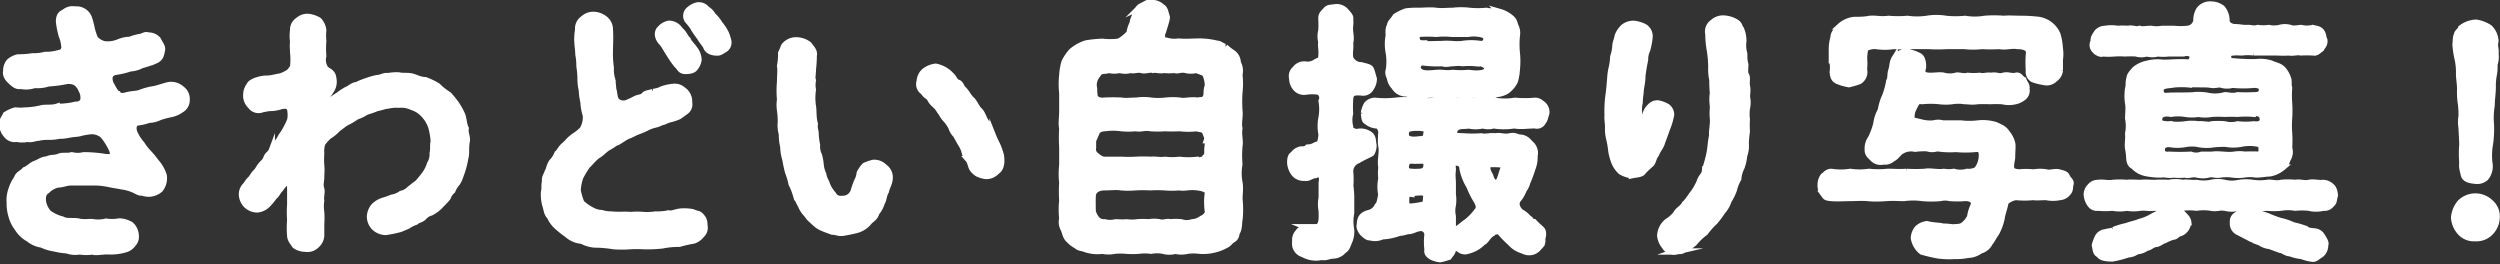 <svg xmlns="http://www.w3.org/2000/svg" width="230.42" height="24.33" viewBox="0 0 230.42 24.33"><rect x="0" y="0" width="230.42" height="24.33" fill="#333333" stroke="none"/><defs><style>.cls-1{fill:#fff;stroke:#fff;stroke-miterlimit:10;stroke-width:0.58px;}</style></defs><title>example2_1</title><g id="レイヤー_2" data-name="レイヤー 2"><g id="レイヤー_6" data-name="レイヤー 6"><path class="cls-1" d="M17.2,9.18a1,1,0,0,1-.5.92,2.52,2.52,0,0,1-1.07.44,7.84,7.84,0,0,0-.91.25,2.4,2.4,0,0,1-1,.25,4.65,4.65,0,0,1-1.09.25c-.42.15-.37.69-.22,1a4,4,0,0,0,.65,1,4.84,4.84,0,0,0,.66.84,8.57,8.57,0,0,1,.67.82,3.29,3.29,0,0,1,.7,1.24,1.65,1.65,0,0,1-.35,1.27,1.68,1.68,0,0,1-1,.39,2,2,0,0,1-.67-.12c-.17.07-.45-.12-.67-.22a4,4,0,0,0-1.14-.33c-.3-.07-.72-.12-1.19-.22a6.92,6.92,0,0,0-1.19-.15c-.42,0-.89,0-1.19,0s-.69,0-1.14,0S5.77,17,5.34,17a2.06,2.06,0,0,0-1,.55c-.37.24-.42.54-.39,1a2.14,2.14,0,0,0,.52,1.09,3.61,3.61,0,0,0,1.26.59c.42.25,1,.08,1.54.2s.94,0,1.29.05a3,3,0,0,0,1.21-.05A3.75,3.75,0,0,0,11,20.41a2.18,2.18,0,0,1,1.06.32,1.41,1.41,0,0,1,.45,1,.92.92,0,0,1-.25.74,1.3,1.3,0,0,1-.62.48,4.76,4.76,0,0,1-1.53.22c-.62-.05-1.32.15-1.57,0a3.68,3.68,0,0,1-1.19,0,2.29,2.29,0,0,1-1.19-.1A6.35,6.35,0,0,1,5,22.89a3.86,3.86,0,0,1-1.14-.35A2.45,2.45,0,0,1,2.64,22a2.7,2.7,0,0,1-1-.94,3.3,3.3,0,0,1-.57-1.14,3.91,3.91,0,0,1-.17-1.24,2.87,2.87,0,0,1,.17-1.24,3.45,3.45,0,0,1,.5-1c.12-.4.42-.42.74-.77.35-.12.57-.44.94-.57s.6-.37,1.07-.4c.49-.22.69-.07,1.16-.27.28-.12.75,0,1.14-.12a2.24,2.24,0,0,0,1.09,0,12.72,12.72,0,0,1,1.77.13c.37.07.74.1.89-.1s-.05-.6-.27-1a5.44,5.44,0,0,0-.62-.89,1.65,1.65,0,0,0-1-.37,5.57,5.57,0,0,0-1.12.19c-.37.08-.54.05-.94.13s-.72.12-.94.1a4.08,4.08,0,0,1-1,.1,4.28,4.28,0,0,0-1,.1c-.27,0-.59.19-.94.09a2.33,2.33,0,0,1-1,0,.93.93,0,0,1-.95-.37,1.41,1.41,0,0,1-.37-.94c-.1-.28.22-.65.32-.9a3.28,3.28,0,0,1,.85-.39c.27,0,.57.05.81,0A7.31,7.31,0,0,0,3.76,10c.37-.12,1,0,1.46-.15A7.17,7.17,0,0,0,7,9.65a.69.69,0,0,0,.67-.35,1.38,1.38,0,0,0-.15-1,1.49,1.49,0,0,0-.57-.72,1.49,1.49,0,0,0-.8-.12,11.19,11.19,0,0,1-1.68.22,3.24,3.24,0,0,1-1.29.15,2.36,2.36,0,0,1-1.27.08C1.55,8,1.25,7.72,1,7.49S.48,6.92.58,6.55a1.2,1.2,0,0,1,.3-.87,1.77,1.77,0,0,1,.79-.39A7.55,7.55,0,0,0,3,5.19a4,4,0,0,0,1.17-.13c.4,0,.64,0,1.29-.17a.53.53,0,0,0,.47-.64,3,3,0,0,0-.22-.92A7.48,7.48,0,0,1,5.44,2c0-.42.1-.7.47-.84a1.16,1.16,0,0,1,1-.28,1.22,1.22,0,0,1,1.27.75,7.78,7.78,0,0,1,.22.77,5.59,5.59,0,0,0,.35,1.16,1.66,1.66,0,0,0,.86.52A2.6,2.6,0,0,0,11,3.87a2.93,2.93,0,0,1,1-.2,3.76,3.76,0,0,1,1-.27c.29-.12.49-.22.64-.12a1.12,1.12,0,0,1,.92.39c.15.35.42.6.37.92-.1.55-.17.8-.64,1A9.29,9.29,0,0,1,13.06,6,2.48,2.48,0,0,1,12,6.3a7.39,7.39,0,0,1-1.41.33c-.37.09-.67.42-.4,1.09.15.24.43.89.67.94.18.25.38.2.67.17.6-.2,1.12-.12,1.52-.32a6.28,6.28,0,0,1,1.19-.3c.32-.07.76-.22,1.21-.34a1.4,1.4,0,0,1,1.29.34A1.1,1.1,0,0,1,17.2,9.18Z"/><path class="cls-1" d="M42.92,11.83c-.08.4.17.85.1,1.17-.13.62,0,1.14-.15,1.61a7.52,7.52,0,0,1-.42,1.54,2.89,2.89,0,0,1-.33.72,2.15,2.15,0,0,0-.42.69,1.48,1.48,0,0,0-.44.65,6.66,6.66,0,0,1-.55.59,3.28,3.28,0,0,1-1,.79,1.3,1.3,0,0,0-.67.43c-.3.27-.47.19-.72.42a3,3,0,0,0-.74.37c-.23.1-.5.22-.72.3a9.36,9.36,0,0,1-1.34.27,1.56,1.56,0,0,1-1-.42,1.43,1.43,0,0,1-.42-1,1.61,1.61,0,0,1,.35-.92,2.06,2.06,0,0,1,.82-.52,8.87,8.87,0,0,0,.86-.3,2,2,0,0,0,.85-.35,1.52,1.52,0,0,0,.79-.44c.15-.1.4-.33.72-.55a9,9,0,0,0,.67-.82,3,3,0,0,0,.47-.94,1.7,1.7,0,0,0,.25-1c.1-.47,0-.72.1-1.06a6.29,6.29,0,0,0-.23-1.37,3.12,3.12,0,0,0-.69-1.14A2.38,2.38,0,0,0,38,9.87a2.33,2.33,0,0,0-1.24-.22,3.28,3.28,0,0,0-1,.08c-.27,0-.69.19-1,.22a8.39,8.39,0,0,1-1,.35,3.66,3.66,0,0,1-.91.44,5.41,5.41,0,0,1-.87.52c-.33.18-.62.45-.85.6a3.66,3.66,0,0,1-.81.67,3.69,3.69,0,0,0-.62.69,2.42,2.42,0,0,0-.1.94,7.81,7.81,0,0,0,0,1.09c.05.48,0,.7,0,1.1s-.13.62,0,1.06c.1.25-.08.84,0,1.07a3.76,3.76,0,0,0,0,1.06,7.93,7.93,0,0,1,0,1.1c0,.47,0,.69,0,1.11a1.27,1.27,0,0,1-.47.87,1.13,1.13,0,0,1-1,.3,1.6,1.6,0,0,1-.94-.3c-.2-.32-.42-.52-.44-.89a8.64,8.64,0,0,1,0-1.47,9.47,9.47,0,0,1,0-1.41c0-.37,0-1,0-1.54s-.34-.59-.49-.42a3.38,3.38,0,0,0-.42.52c-.28.27-.35.57-.55.67a5.68,5.68,0,0,1-.57.7,1.53,1.53,0,0,1-1,.52,1.46,1.46,0,0,1-1-.4,1.5,1.5,0,0,1-.42-.94,1.13,1.13,0,0,1,.3-.82c.1-.08.2-.32.47-.6.15-.1.27-.42.5-.64s.27-.4.49-.67.37-.32.5-.67.37-.37.49-.69a6.06,6.06,0,0,0,.48-.7,2.79,2.79,0,0,0,.42-.64,4.39,4.39,0,0,0,.44-.7,5.89,5.89,0,0,0,.37-.79A2.62,2.62,0,0,0,26.73,10c-.2-.35-.55-.27-.82-.22a3.2,3.2,0,0,1-1,.17c-.17,0-.5.07-.74.12a.88.88,0,0,1-1.07-.32,1.26,1.26,0,0,1-.4-1A1.43,1.43,0,0,1,23,7.87c.08-.23.47-.4.75-.48s.52-.14.89-.14.82-.15,1.21-.2a3.51,3.51,0,0,0,.77-.37,1.59,1.59,0,0,0,.4-.55,5.65,5.65,0,0,0,0-1.29c0-.3-.05-.59,0-1a3.87,3.87,0,0,1,0-1.07,1,1,0,0,1,.47-.89,1.25,1.25,0,0,1,.94-.32,2.45,2.45,0,0,1,.94.32,1.57,1.57,0,0,1,.42.89,5.14,5.14,0,0,0,0,1,8.72,8.72,0,0,0,0,1.39A1.48,1.48,0,0,0,30,6.35c.23.23.67.28.72.9a1.42,1.42,0,0,1-.27,1.16c-.07.22-.52.55-.25.77s.35,0,1-.4A5.47,5.47,0,0,1,32,8.26c.28-.1.5-.39.9-.42a5.94,5.94,0,0,1,.91-.37,6.55,6.55,0,0,1,.94-.27c.38,0,.65-.25,1-.18a4.67,4.67,0,0,1,1-.07c.44.1.82,0,1.26.12s.67.3,1.19.32a6.08,6.08,0,0,1,1.14.55,5.21,5.21,0,0,0,1,.79,8.52,8.52,0,0,1,.74.92,6.46,6.46,0,0,1,.54,1C42.77,11.19,42.74,11.46,42.92,11.83Z"/><path class="cls-1" d="M64.92,20.78a.87.87,0,0,1-.27.87,1.54,1.54,0,0,1-.72.52,11.12,11.12,0,0,0-1.32.3,7.49,7.49,0,0,0-1.58.15,12.36,12.36,0,0,1-1.64.07,11.45,11.45,0,0,0-1.36,0,9.72,9.72,0,0,1-1.47,0,11,11,0,0,0-1.49-.15,2.81,2.81,0,0,1-1.43-.35,2.28,2.28,0,0,1-1.37-.59,9.62,9.62,0,0,1-.91-.72,2.63,2.63,0,0,1-.67-.92c-.3-.3-.28-.62-.43-1.07a3.71,3.71,0,0,1-.12-1.16c.1-.45,0-.57.1-1-.05-.39.12-.52.25-.91.15-.23.12-.48.37-.87a2.46,2.46,0,0,0,.52-.8c.17-.12.32-.49.62-.74s.37-.4.69-.67.5-.3,1-.79A2.17,2.17,0,0,0,54,10.64a5,5,0,0,1-.22-1.24,5.61,5.61,0,0,1-.15-1.09,4.58,4.58,0,0,1-.12-1.11,8.68,8.68,0,0,0-.1-1.1A5.72,5.72,0,0,0,53.31,5c0-.39-.07-.69-.09-1.16a4.76,4.76,0,0,1,.07-1.09,1.08,1.08,0,0,1,.45-1,1.39,1.39,0,0,1,1-.38,1.76,1.76,0,0,1,1,.38,1.23,1.23,0,0,1,.47,1c.05.77,0,1.34,0,1.86a9,9,0,0,0,.08,1.61c0,.35,0,.62.1,1a6.46,6.46,0,0,1,.12,1c.1.25.08.52.18.84s.47.57,1,.47a8,8,0,0,0,.87-.4c.24-.14.64-.12.81-.34s.5-.18.82-.32A2,2,0,0,0,61,8.24,4.31,4.31,0,0,1,62.14,8c.42,0,.62.12,1,.45a1.29,1.29,0,0,1,.37,1,.8.8,0,0,1-.25.77c-.22.17-.44.32-.69.5a4.65,4.65,0,0,1-.82.27c-.4.1-.52.25-.74.25a2.53,2.53,0,0,1-.75.27,3.62,3.62,0,0,0-.74.3,7.76,7.76,0,0,1-.72.3c-.32.12-.55.27-.74.34a2.88,2.88,0,0,0-.7.37c-.15.08-.47.33-.62.33a7.2,7.2,0,0,1-.69.44c-.3.15-.67.6-1,.75-.45.37-.62.64-.92.91a9.59,9.59,0,0,0-.65,1.07,4.4,4.4,0,0,0-.24,1.24,6.16,6.16,0,0,0,.34,1.14,3.91,3.91,0,0,0,1,.7,1.89,1.89,0,0,0,.87.24,2.86,2.86,0,0,0,.89.13c.5.07,1.29,0,1.79.05a6.34,6.34,0,0,1,1.17,0,5.62,5.62,0,0,0,1.14-.05,4.59,4.59,0,0,0,1.16-.1c.35.08.65-.12,1.14-.17a4.52,4.52,0,0,1,1.07.05c.35.17.59.15.69.27A1.11,1.11,0,0,1,64.92,20.78ZM61,3.92c-.5-.52-.4-1.06-.15-1.26a1.33,1.33,0,0,1,.82-.47,1.21,1.21,0,0,1,1,.57c.4.34.5.74.72.91.12.33.37.48.62.85a1.68,1.68,0,0,1,.37,1,1.45,1.45,0,0,1-.32.72c-.17.27-.62.3-.89.3-.47,0-.5-.33-.77-.55a9,9,0,0,1-.7-1C61.45,4.62,61.25,4.2,61,3.92Zm6.13-.1a.73.73,0,0,1-.33.72c-.27.15-.47.33-.72.3-.47,0-.89-.17-1-.57-.15-.25-.35-.47-.47-.67s-.32-.45-.4-.57a6.2,6.2,0,0,0-.84-1.17.73.73,0,0,1,.2-1A1.64,1.64,0,0,1,64.27.5a.93.93,0,0,1,.87.35,1.51,1.51,0,0,1,.55.57,3.58,3.58,0,0,1,.64.79,4.51,4.51,0,0,1,.57.87A4.2,4.2,0,0,1,67.13,3.82Z"/><path class="cls-1" d="M82,16.39c0,.48-.3.9-.35,1.24-.25.43-.17.7-.39,1.07a2.63,2.63,0,0,1-.5.92c-.1.42-.42.57-.64.79a2.19,2.19,0,0,1-1.12.77c-.45.12-.87.2-1.29.27s-.69-.12-1-.1c-.37-.14-.62-.22-.89-.34s-.43-.2-.77-.52-.42-.35-.67-.72a2.51,2.51,0,0,1-.55-.82c-.2-.37-.34-.67-.47-1a5.55,5.55,0,0,0-.4-1,6.32,6.32,0,0,0-.32-1.09,11.77,11.77,0,0,1-.25-1.17,4,4,0,0,1-.19-1.16,4.57,4.57,0,0,1-.13-1.17,2.94,2.94,0,0,1-.1-1.11,6.77,6.77,0,0,0-.07-1.07,3.35,3.35,0,0,1,0-1,9.28,9.28,0,0,1,0-1.66c0-.52.07-1.07,0-1.44A5.59,5.59,0,0,0,72,4.89c.15-.27.2-.52.3-.67a1.39,1.39,0,0,1,1.16-.5,1.91,1.91,0,0,1,1.09.4c.17.27.55.57.45,1a12,12,0,0,1-.08,1.29c0,.45-.1.8,0,1a2.21,2.21,0,0,0,0,.85,5.19,5.19,0,0,0,0,1.53c.08.43,0,1,.18,1.64-.08.35.1.7.07.94a7.18,7.18,0,0,0,.13,1,1.78,1.78,0,0,0,.17.92,4.58,4.58,0,0,1,.17.92,2.53,2.53,0,0,0,.23.84,2.13,2.13,0,0,0,.27.74,3,3,0,0,0,.64,1.12.77.77,0,0,0,.82.42,1.06,1.06,0,0,0,1.12-.84,8,8,0,0,1,.29-.8,1.94,1.94,0,0,0,.23-.74,2.74,2.74,0,0,1,.47-.67,3.78,3.78,0,0,1,.79-.27,1.28,1.28,0,0,1,1,.39A1.14,1.14,0,0,1,82,16.39Zm9.87-.61a1.27,1.27,0,0,1-1,.44,2.48,2.48,0,0,1-.72-.2,1.53,1.53,0,0,1-.55-.52c-.15-.32-.15-.59-.37-.84a1.83,1.83,0,0,1-.35-.79,3.32,3.32,0,0,0-.37-.72l-.4-.72a1.66,1.66,0,0,1-.42-.7,3.63,3.63,0,0,0-.47-.69,2.58,2.58,0,0,1-.47-.67c-.1-.07-.25-.42-.5-.64s-.44-.43-.52-.63-.49-.34-.57-.61a.83.83,0,0,1-.39-1,1.29,1.29,0,0,1,.47-.94,2.06,2.06,0,0,1,1-.4A2.58,2.58,0,0,1,87.71,7c.18.12.28.54.57.62s.35.52.47.57c.33.3.53.77.8,1s.42.72.72,1,.39.79.64,1.11c.25.5.4.7.57,1.12a9.8,9.8,0,0,0,.42.92,6.43,6.43,0,0,1,.35,1C92.35,15.06,92.23,15.55,91.88,15.78Z"/><path class="cls-1" d="M114.25,18.48a9.2,9.2,0,0,1,0,1.66c-.1.5,0,.92-.3,1.36a.63.63,0,0,1-.37.6c-.25.17-.34.37-.57.47a4.18,4.18,0,0,1-1.19.45,4.36,4.36,0,0,1-1.26.09,4.19,4.19,0,0,0-1.12,0,2.31,2.31,0,0,1-1.11,0,2,2,0,0,1-1.12,0,3,3,0,0,0-1.12,0,4,4,0,0,0-1.14,0,8.17,8.17,0,0,1-1.11,0,6,6,0,0,0-1.12,0,2.77,2.77,0,0,1-1.11,0,3.49,3.49,0,0,1-1.62-.17c-.22-.1-.54-.07-.76-.3a2.31,2.31,0,0,1-.65-.49c-.35-.28-.37-.62-.52-1a1.32,1.32,0,0,1-.15-1,7.67,7.67,0,0,1,0-1.66,12.82,12.82,0,0,1,0-1.64,7.68,7.68,0,0,1,0-1.66c0-.5,0-1.21,0-1.66a13.14,13.14,0,0,1,0-1.66c-.1-.5,0-1,0-1.64s0-1,0-1.66a7.49,7.49,0,0,1,0-1.64,5.45,5.45,0,0,1,.2-1.19,4.06,4.06,0,0,1,.67-1A3.79,3.79,0,0,1,100.12,4a12.28,12.28,0,0,1,1.49-.15,5.81,5.81,0,0,0,1.43,0c.2,0,.87-.54,1.07-.81a2.77,2.77,0,0,1,.3-.92c0-.3.15-.47.2-.7s.29-.69.54-.82a4.19,4.19,0,0,1,.92-.32,1.31,1.31,0,0,1,1,.35c.32.17.32.5.47.94,0,.27-.15.65-.35,1.34-.22.45-.07.87.32.84a2.43,2.43,0,0,0,1.12.08c.52.07,1.36,0,1.91,0s1.14.08,1.61.2c.3,0,.49.25.77.3a3.94,3.94,0,0,0,.64.52,1.12,1.12,0,0,1,.52.94,1.49,1.49,0,0,1,.15,1.09,6.9,6.9,0,0,1,0,1.64,13.1,13.1,0,0,0,0,1.66c.08.52-.12,1.17,0,1.64-.1.64.1,1.14,0,1.66a10.12,10.12,0,0,0,0,1.66,4.63,4.63,0,0,0,0,1.66C114.35,17.44,114.2,18,114.25,18.48Zm-3-5.56c.1-.27-.12-.54-.2-.86-.32-.23-.52-.13-.69-.25a7.25,7.25,0,0,1-1.64,0,12,12,0,0,1-1.34,0,8.56,8.56,0,0,1-1.34,0c-.59-.1-.86.1-1.36,0a6.67,6.67,0,0,1-1.34,0,5.57,5.57,0,0,0-1.49,0c-.22,0-.64.07-.77.37a.67.67,0,0,0-.34.74c0,.2,0,.2,0,.7a.7.7,0,0,0,.32.74,1.49,1.49,0,0,0,.64.37c.7,0,1.27,0,1.64,0a11.9,11.9,0,0,0,1.34,0,12.3,12.3,0,0,1,1.36,0c.52-.05.87.08,1.34,0a5.45,5.45,0,0,0,1.34,0,6.83,6.83,0,0,0,1.64,0c.15.13.64,0,.74-.24.28-.13.13-.33.2-.67C111.23,13.74,111.38,13.44,111.3,12.92Zm.08,6.57a6,6,0,0,1,0-1.71c0-.32-.48-.47-1-.52-.7-.1-1.17.1-1.64,0a7.41,7.41,0,0,1-1.34,0,11.91,11.91,0,0,0-1.34,0,12.32,12.32,0,0,0-1.36,0,7.46,7.46,0,0,1-1.34,0c-.44-.07-.92,0-1.49,0s-1.09.23-1.11.82,0,1.12,0,1.41a1.93,1.93,0,0,0,.32.65.88.88,0,0,0,.79.35,2,2,0,0,0,1,0c.29,0,.64.05,1,0a3.61,3.61,0,0,0,1,0,6.2,6.2,0,0,1,1.06,0,2.79,2.79,0,0,1,1,0c.27.12.69-.1,1,0a4.51,4.51,0,0,1,1,0,1.54,1.54,0,0,0,1,0,1.64,1.64,0,0,0,.89-.33A1,1,0,0,0,111.38,19.49ZM100.79,7.89c.1.32,0,.77.15,1.14a.94.94,0,0,0,.81.25,14.79,14.79,0,0,1,1.64,0c.35.07.84,0,1.34,0a4.76,4.76,0,0,1,1.36,0,6,6,0,0,0,1.34,0,6,6,0,0,1,1.34,0c.35.1.92-.1,1.64,0,.3-.1.54.07.74-.35.13-.2,0-.62.18-1a2.66,2.66,0,0,0-.23-1.09c-.1-.17-.62-.3-.84-.4a2,2,0,0,1-1,0c-.45-.1-.75.13-1,0a4.52,4.52,0,0,1-1,0c-.3.1-.82-.07-1,0-.27-.1-.76.13-1.06,0-.45-.07-.7.1-1,0a1.75,1.75,0,0,1-1,0,2.07,2.07,0,0,1-1,0c-.29.13-.72,0-.94.3S100.81,7.29,100.79,7.89Z"/><path class="cls-1" d="M126.41,14.11c-.22.15-.55.25-1.27.67a1.08,1.08,0,0,0-.69,1.17,8.2,8.2,0,0,1,0,1.19,8.07,8.07,0,0,1,.08.94c0,.55,0,1.09,0,1.56a4,4,0,0,0,0,1.54,2.34,2.34,0,0,1-.15,1c-.17.37-.25.77-.54.89a1.28,1.28,0,0,1-1,.48c-.47.05-.69.22-1,.12a2.37,2.37,0,0,1-1.73-.25,1,1,0,0,1-.72-1.16,1,1,0,0,1,.29-.87c.08-.2.5-.37.77-.45a1.24,1.24,0,0,0,1.17-.12c.27-.32.2-1,.2-1.39a3,3,0,0,1,0-1.19c0-.45,0-.79,0-1.41.1-.43,0-1-.55-.7-.37,0-.69.35-1,.25a1.11,1.11,0,0,1-1-.42,1.86,1.86,0,0,1-.35-.92c0-.25,0-.67.27-.79a1.14,1.14,0,0,1,.7-.47c.27,0,.45,0,.64-.18.52,0,.65-.25,1-.29.15,0,.25-.5.28-.92a3.83,3.83,0,0,1,0-1.56,4.39,4.39,0,0,0,0-1.52.66.66,0,0,0-.25-.86,3.93,3.93,0,0,0-1.24,0,1,1,0,0,1-.94-.4,1.41,1.41,0,0,1-.28-.84.82.82,0,0,1,.28-.84,1,1,0,0,1,.94-.42,1.32,1.32,0,0,0,1-.25c.32-.13.54-.23.47-.5.07-.59-.08-1,0-1.31a2.15,2.15,0,0,1,0-1.07,7.93,7.93,0,0,0,0-1.09c0-.45.2-.52.42-.79s.48-.2.92-.28A1.13,1.13,0,0,1,124,1c.25.3.52.52.43.79.07.4-.05.62,0,1.09s.1.72,0,1.07c.07.47-.07.82,0,1.31,0,.25.45.77,1,.75.52.14.82.17.92.39s.17.55.27.87a1.54,1.54,0,0,1-.27.84.81.81,0,0,1-.92.4c-.49,0-1-.1-1,.72a9.5,9.5,0,0,0,0,1.24,2.48,2.48,0,0,0,0,1.19c-.1.32.4.5.62.52a1.41,1.41,0,0,1,1.29.3c.25.32.15.49.25.87A1.43,1.43,0,0,1,126.41,14.11ZM142.13,22c.1.47-.17.65-.37.87a1.08,1.08,0,0,1-.85.37c-.29,0-.44-.12-.81-.24a2.31,2.31,0,0,1-.87-.62,9.51,9.51,0,0,1-.89-.9c-.1-.25-.62-.2-.77,0-.5.27-.57.72-.9.84a2.79,2.79,0,0,1-.84.6,3.2,3.2,0,0,1-.77.24c-.42,0-.49-.19-.82-.34a3.23,3.23,0,0,0-.19-.82,1,1,0,0,1,.42-1c.25-.17.37-.3.64-.49s.62-.5,1-1c.3-.34.22-.57,0-1a7.94,7.94,0,0,1-.67-1.34,4.93,4.93,0,0,1-.64-1.61c0-.59-.53-.59-.77-.59s-.13.34-.13.69c-.07.6,0,.82,0,1.27s0,.71,0,1a3.45,3.45,0,0,1,0,1,2.29,2.29,0,0,0,0,1c0,.34,0,.64,0,1a3.41,3.41,0,0,1,0,1c0,.3,0,.8,0,1.07s-.25.47-.37.67a5.7,5.7,0,0,1-.8.22,2.44,2.44,0,0,1-.77-.22c-.32-.22-.44-.32-.39-.67a6.07,6.07,0,0,1,0-1.39.62.62,0,0,0-.82-.57c-.34.05-.67.3-1,.25a3.22,3.22,0,0,1-.79.17,5.17,5.17,0,0,1-1.56.32,1.54,1.54,0,0,1-1.14.08c-.18.07-.52-.25-.67-.4s-.35-.57-.25-.74c0-.65.25-.94.87-1.09a1.18,1.18,0,0,0,.76-.65c.25-.2.25-.74.35-1a3.82,3.82,0,0,1,0-1.52,4.67,4.67,0,0,1,0-1,3.62,3.62,0,0,1,0-1c0-.2.08-.57,0-1s0-1.09,0-1.42c-.2-.42-.27-.59-.52-.49a1.58,1.58,0,0,1-.82-.35c-.24-.1-.22-.45-.27-.77a2.22,2.22,0,0,1,.27-.79,1,1,0,0,1,.75-.35,8.85,8.85,0,0,0,1.86,0,7.44,7.44,0,0,1,1.83,0,8.71,8.71,0,0,0,1.84,0,9.61,9.61,0,0,1,1.86,0,13.9,13.9,0,0,0,1.83,0,16.13,16.13,0,0,1,1.84,0,5.35,5.35,0,0,0,1.83,0,10.47,10.47,0,0,0,1.86,0c.35,0,.5.18.74.35a.94.94,0,0,1,.3.79c-.12.37-.15.62-.3.77a.61.61,0,0,1-.74.35c-.74,0-1.29.12-1.91,0a5.83,5.83,0,0,1-1.91,0,1.67,1.67,0,0,1-1,0,2.75,2.75,0,0,1-1.31,0c-.18.08-.7,0-1,.15s-.35.4-.35.7c.3.19.5.14.92.17a11.78,11.78,0,0,0,1.59,0c.52.1.74-.07,1.31,0,.52-.1.79.12,1.32,0s.62.1,1,.12.67.25.87.52a1.11,1.11,0,0,1,.42,1.17,2.8,2.8,0,0,1-.2,1.17,11.47,11.47,0,0,1-.47,1.26,1.88,1.88,0,0,1-.32.67,3.54,3.54,0,0,1-.45.82c-.42.39-.15,1,.2,1.26a2.26,2.26,0,0,1,.67.55c.25.1.25.39.52.37.27.3.5.47.7.67S142.23,21.78,142.13,22ZM128,4.84a4.08,4.08,0,0,1,0-1.56c0-.18-.07-.62.12-.92,0-.27.33-.52.5-.82a4,4,0,0,1,1-.49A8.86,8.86,0,0,1,130.82,1c.4,0,1-.07,1.54,0s1,0,1.54,0a6.51,6.51,0,0,1,1.53,0A7.92,7.92,0,0,0,137,1c.27.08.85.05,1.22.1a2.78,2.78,0,0,1,1.09.6c.3.27.27.54.39.76a1.44,1.44,0,0,1,.1.85,8.13,8.13,0,0,0,0,1.56,7.18,7.18,0,0,1,0,1.54,4.42,4.42,0,0,1-.19,1.09,2.45,2.45,0,0,1-.7.84,2,2,0,0,1-.94.32,2.14,2.14,0,0,1-1,.08,7.86,7.86,0,0,0-1.54,0c-.59.1-1-.1-1.53,0a4.66,4.66,0,0,1-1.54,0c-.62-.1-1.09.12-1.54,0a3.57,3.57,0,0,1-1.21-.13A1.23,1.23,0,0,1,128.52,8a1.46,1.46,0,0,1-.4-.77c-.1-.32-.22-.42-.1-.84A5,5,0,0,0,128,4.84Zm1.81,8a3.07,3.07,0,0,0,1,0c.54,0,.67-.12.69-.87,0-.2-1-.25-1.51-.15s-.47.6-.35.85C129.58,12.7,129.66,12.75,129.83,12.8Zm-.1,2.95a4.42,4.42,0,0,0,1.07.05c.67,0,.74-.4.69-.87,0-.27-.74-.12-1.31-.17s-.65.45-.55.87C129.58,15.68,129.63,15.7,129.73,15.75Zm.3,2.06c-.57-.08-.37.69-.4,1.11.2.15.72.08,1.59-.09.3-.1.2-.48.27-.87S130.62,17.73,130,17.81Zm1-13.79c.47.05,1.41,0,1.83,0a6.49,6.49,0,0,1,1,0,4.76,4.76,0,0,0,.91,0,5.33,5.33,0,0,1,1.72,0c.62,0,.59-.55.42-.8a3.11,3.11,0,0,0-1.59-.14c-.42,0-1,0-1.46,0a7.22,7.22,0,0,0-1.47,0,10.8,10.8,0,0,0-1.63,0C130.5,3.2,130.43,4,131.05,4Zm5,1.76a6.51,6.51,0,0,0-1.2,0c-.42-.07-.71,0-.94,0s-.67.13-.89,0a10.56,10.56,0,0,1-1.83-.07.45.45,0,0,0-.38.74c.28.4,1.09.27,1.66.23s.85.09,1.47,0a7.84,7.84,0,0,0,1.46,0c.45.07,1.41.14,1.66-.2S136.8,5.76,136,5.78Zm2.5,9.35a7.3,7.3,0,0,0-1-.05c-.64,0-.47.57-.17,1.07.1.37.27.69.59.69s.47-1,.65-1.34S138.66,15.18,138.51,15.13Z"/><path class="cls-1" d="M153.64,11.86c-.12.34-.32.89-.44,1.21-.13.5-.45.77-.55,1.12-.3.37-.27.74-.5.94s-.57.5-.74.72-.64.22-1,.3a2.59,2.59,0,0,1-1-.33,2.4,2.4,0,0,1-.62-.89,5.06,5.06,0,0,1-.28-1.06,8.2,8.2,0,0,0-.19-1.1,3.61,3.61,0,0,1-.1-1.06c0-.4-.08-.65-.05-1.09a11.92,11.92,0,0,1,.07-1.71c.08-.5.13-1.12.18-1.74a5.3,5.3,0,0,1,.14-.94,5.31,5.31,0,0,0,.13-1,3.6,3.6,0,0,0,.2-1c0-.25.17-.62.22-.94a2.26,2.26,0,0,1,.52-.77,1.43,1.43,0,0,1,1-.32,2.83,2.83,0,0,1,.94.29,1,1,0,0,1,.47.87,6.41,6.41,0,0,1-.22,1.22,2.11,2.11,0,0,0-.2.94,14.86,14.86,0,0,0-.25,1.51c0,.6-.15,1-.17,1.54a7.72,7.72,0,0,0-.08.89,2.9,2.9,0,0,0-.05,1,5.49,5.49,0,0,0,.05.69c.05.25.13.33.23.23a2.74,2.74,0,0,0,.34-.92,1.54,1.54,0,0,1,.43-.65.84.84,0,0,1,.74-.27,2.8,2.8,0,0,1,.79.3.91.91,0,0,1,.37.74A6.45,6.45,0,0,1,153.64,11.86ZM161,10a4.08,4.08,0,0,0,0,1,8.51,8.51,0,0,0,0,1.12,9,9,0,0,0-.1,1.12,2.57,2.57,0,0,1-.15,1.11,4.13,4.13,0,0,1-.24,1.07,2.77,2.77,0,0,0-.3,1.06,3.77,3.77,0,0,0-.4,1,4.43,4.43,0,0,1-.49,1,2.65,2.65,0,0,1-.57,1,8.5,8.5,0,0,1-.7.94,7.09,7.09,0,0,0-.89,1,5.45,5.45,0,0,0-1,.95c-.37.37-.79.44-1,.64s-.4.07-.69.17a.91.91,0,0,1-1-.44,1.9,1.9,0,0,1-.45-1,1.76,1.76,0,0,1,.67-1.32,2.93,2.93,0,0,0,.82-.74c.15-.32.52-.45.74-.82a6.62,6.62,0,0,0,.67-.87,4.39,4.39,0,0,0,.6-.94c.12-.15.15-.45.35-.72s.27-.37.29-.72a11.4,11.4,0,0,0,.42-1.54c.1-.52.1-1,.23-1.56-.05-.47.12-1,.07-1.59s0-.76,0-1.16a4.09,4.09,0,0,1,0-1.19,11.84,11.84,0,0,1-.05-1.19,4.67,4.67,0,0,1-.1-1.19,10.37,10.37,0,0,0-.12-1.49,8.87,8.87,0,0,1-.15-1.56,1,1,0,0,1,.42-1.07A1.36,1.36,0,0,1,159,1.72a2.26,2.26,0,0,1,1.06.37c.28.2.25.44.4.59a2.77,2.77,0,0,1,.22,1.12,2.7,2.7,0,0,0,.08,1.14c0,.42,0,.62.1,1,0,.24-.08.79.07,1s0,.62.08,1,0,.72,0,1A2.33,2.33,0,0,1,161,10Z"/><path class="cls-1" d="M190.84,16.94c-.1.32,0,.57-.25.82a1,1,0,0,1-.74.4,3.11,3.11,0,0,1-1.26,0c-.45,0-.87.05-1.22,0a7.63,7.63,0,0,1-1.54,0c-.24,0-.86.25-1,.52-.08.52-.3,1-.35,1.46a5.2,5.2,0,0,1-.47,1.29c-.3.42-.42.72-.62.95a1.34,1.34,0,0,1-.87.71,2,2,0,0,1-1.16.4,5.24,5.24,0,0,1-1.22.1,7.73,7.73,0,0,1-1.51-.05,15,15,0,0,1-1.49-.35,2,2,0,0,1-.74-1.24,1.46,1.46,0,0,1,.34-.89,1.52,1.52,0,0,1,.87-.4c.5.15,1.19.13,1.46.23.45,0,.7.05.95.07.49-.05.72,0,1-.25a1.93,1.93,0,0,0,.57-.74,3.5,3.5,0,0,1,.3-1c.15-.3,0-.75-.79-.72a9.11,9.11,0,0,1-1.39,0,1.87,1.87,0,0,0-.87,0,9.16,9.16,0,0,1-1.66,0,6.25,6.25,0,0,0-1.69,0c-.59,0-1-.05-1.66,0s-1.19.05-1.68,0-1.22,0-1.66,0-1.17.05-1.71,0-.5-.1-.72-.4a1.22,1.22,0,0,1-.25-.82,1.3,1.3,0,0,1,.25-.79c.19-.1.29-.37.72-.4a5.47,5.47,0,0,0,1.76,0,5.76,5.76,0,0,0,1.71,0,8.31,8.31,0,0,0,1.73,0c.6,0,1.07.05,1.71,0a14.43,14.43,0,0,0,1.74,0c.45-.1,1.19.1,1.73,0a2.79,2.79,0,0,0,.92,0,2.18,2.18,0,0,0,1.22,0,1.58,1.58,0,0,0,.89-.17,2.08,2.08,0,0,0,.47-1.19c.05-.6-.12-.82-.62-.75a9.4,9.4,0,0,1-1.76,0,7.92,7.92,0,0,1-1.74-.07,1.41,1.41,0,0,1-.91,0,6.27,6.27,0,0,0-1.12.05,1.67,1.67,0,0,0-1.21.18c-.28.12-.57.62-.87.72a1,1,0,0,1-.84.27,1,1,0,0,1-1-.3c-.2-.22-.47-.37-.44-.82a1.54,1.54,0,0,1,.29-1,6.86,6.86,0,0,0,.5-1.34,3.48,3.48,0,0,1,.42-1.27,4.86,4.86,0,0,1,.4-1.31,7.36,7.36,0,0,0,.37-1.37c.17-.27.07-.62.2-1s.07-.72.3-1.09a1.3,1.3,0,0,1,1.24-.57,3.36,3.36,0,0,1,1,.35c.22.1.39.44.37,1.06-.25.72.27.75.62.77s1-.1,1.31,0a2.22,2.22,0,0,0,1.09,0c.25-.1.67.13,1.1,0a5,5,0,0,0,1.09,0c.44.1.62-.07,1.09,0,.47-.1.67.13,1.09,0s.77.1,1.14,0,.42.23.72.38c.07.27.37.52.27.79a.76.76,0,0,1-.25.79,1.78,1.78,0,0,1-.74.37,2.5,2.5,0,0,1-1.22,0,10.67,10.67,0,0,0-1.14,0,11.18,11.18,0,0,0-1.16,0c-.5.08-.84,0-1.17,0a3.75,3.75,0,0,0-1.16,0,4.58,4.58,0,0,1-1.17,0,7.87,7.87,0,0,0-1.61,0c-.45-.08-.5.12-.79.69a1.7,1.7,0,0,0-.13,1.14c.23.3.55.18.9.15a3.37,3.37,0,0,0,1.09.08,1.61,1.61,0,0,1,.86,0c.5,0,1.07,0,1.64,0a6.91,6.91,0,0,0,1.61,0,4,4,0,0,1,1.61.15c.5.24.75.29,1.07.77a2.31,2.31,0,0,1,.45.89c.07.27,0,.62,0,1.36-.15.92-.28,1.29.67,1.34.69-.07,1.06,0,1.36,0a3.44,3.44,0,0,1,1.12,0c.32.12.76-.1,1.16,0s.65.15.74.4S190.89,16.67,190.84,16.94Zm-22-11.38c0-.42,0-.69,0-1A3.89,3.89,0,0,1,169,3.43c0-.4.3-.6.59-1a2.31,2.31,0,0,1,1.29-.59c.37,0,1,0,1.42-.1.67-.05,1,.1,1.76,0a10.26,10.26,0,0,0,1.76,0,6.09,6.09,0,0,0,1.76,0,5.29,5.29,0,0,1,1.78,0,8.62,8.62,0,0,0,1.76,0,5.38,5.38,0,0,0,1.79,0,10.34,10.34,0,0,1,1.76,0c.47-.05,1.11,0,1.76,0a11.77,11.77,0,0,1,1.21.07,2.29,2.29,0,0,1,1.17.38,2.25,2.25,0,0,1,.82,1,5.62,5.62,0,0,1,.22,1.29,3.28,3.28,0,0,1,0,1c0,.27,0,.72,0,1a1.08,1.08,0,0,1-.47.79,1,1,0,0,1-1,.28,4.74,4.74,0,0,1-1-.25A.77.77,0,0,1,187,6.5,11,11,0,0,1,187,5c.12-.59-.42-.76-1.09-.76-.47-.1-1.07.12-1.61,0a14.83,14.83,0,0,1-1.64,0,7.18,7.18,0,0,1-1.61,0c-.65,0-1.09,0-1.64,0a12.6,12.6,0,0,1-1.63,0c-.57,0-1.07,0-1.64,0a12.36,12.36,0,0,1-1.61,0,5.37,5.37,0,0,1-1.61,0,1.73,1.73,0,0,0-1,.22,3.73,3.73,0,0,0-.09,1.29c0,.35-.05.57,0,.89a1,1,0,0,1-.47.84,9.31,9.31,0,0,1-.94.28,4.77,4.77,0,0,1-1-.28c-.35-.15-.45-.34-.5-.84A2.78,2.78,0,0,0,168.87,5.56Z"/><path class="cls-1" d="M215.2,18c-.12.4-.07.65-.3.8a.79.79,0,0,1-.77.34,2.78,2.78,0,0,1-1.34,0,6.58,6.58,0,0,0-1.26,0,3.72,3.72,0,0,0-1.29,0,6.18,6.18,0,0,1-1.29,0c-.44.07-.84-.1-1.31,0a3.73,3.73,0,0,0-1.29,0,2.54,2.54,0,0,1-1.29,0c-.47-.08-.84.12-1.29,0a4.49,4.49,0,0,0-1.32,0,5,5,0,0,0-1.28,0,3.69,3.69,0,0,1-1.29,0c-.45-.05-1,.05-1.29,0-.57.07-.8-.05-1.32,0a3.81,3.81,0,0,1-1.26,0,3.28,3.28,0,0,1-1.29,0,7.07,7.07,0,0,1-1.34,0,.74.74,0,0,1-.74-.34,1.72,1.72,0,0,1-.3-.8,1,1,0,0,1,.3-.79.9.9,0,0,1,.74-.35c.47-.07.92.08,1.34,0a6.94,6.94,0,0,1,1.29,0c.32-.05.92,0,1.26,0,.55-.05.82,0,1.32,0a11.1,11.1,0,0,1,1.29,0,3.11,3.11,0,0,1,1.29,0c.34-.08.89.05,1.28,0a3.45,3.45,0,0,0,1.32,0,2.81,2.81,0,0,1,1.29,0,2.8,2.8,0,0,0,1.29,0,4.28,4.28,0,0,1,1.29,0,4.74,4.74,0,0,0,1.31,0c.3-.08.79.12,1.29,0a5.49,5.49,0,0,1,1.29,0c.52-.1.79.1,1.26,0s.82.05,1.34,0a1.14,1.14,0,0,1,.77.35C215.13,17.39,215.18,17.81,215.2,18ZM193,3.77c-.12-.24.2-.62.3-.79a1,1,0,0,1,.74-.32,3.14,3.14,0,0,1,1.1,0,7.1,7.1,0,0,1,1,0c.44-.1.72.13,1.06,0,.28.1.57,0,1.07,0a2.75,2.75,0,0,0,1,0c.25,0,.69,0,1.07,0a6.58,6.58,0,0,0,1.29,0,.92.92,0,0,0,.81-.74,1.86,1.86,0,0,1,.25-1,1.24,1.24,0,0,1,1.12-.5,1.65,1.65,0,0,1,1,.35,1.73,1.73,0,0,1,.4,1.07c0,.37.2.54.65.66.59,0,.81.1,1.24.08s.57.12,1,0a3.4,3.4,0,0,0,1,0,2.31,2.31,0,0,0,1,0,1.81,1.81,0,0,1,1,0c.27.13.79,0,1,0a2.24,2.24,0,0,0,1.06,0c.33.1.55.07.77.32s.18.6.3.79c.05.45-.22.6-.3.8-.32.22-.39.39-.77.34a10.27,10.27,0,0,0-1.11,0c-.25-.09-.72.08-1.07,0a9.91,9.91,0,0,1-1.09,0c-.45,0-.72,0-1.07,0s-.76,0-1.09,0a4.42,4.42,0,0,0-1.09,0c-.24,0-1.16-.09-1.29.2,0,.45.1.67.45.62a19.23,19.23,0,0,0,2.13.08,3.37,3.37,0,0,1,1.37.12c.47.22.86.22,1.19.65a2.27,2.27,0,0,1,.39.74c.1.22,0,.52.1.87a9.19,9.19,0,0,0,0,1.39,10.59,10.59,0,0,1,0,1.38,9.19,9.19,0,0,0,0,1.39,10.39,10.39,0,0,1,0,1.37,1.21,1.21,0,0,1-.12,1c-.18.4-.2.6-.5.8a2.48,2.48,0,0,1-1.16.54c-.35,0-.77.1-1.27.1a3.31,3.31,0,0,0-1.09,0,4,4,0,0,1-1.09,0,3.93,3.93,0,0,0-1.09,0c-.47.1-.7-.1-1.09,0a2.22,2.22,0,0,1-1.09,0c-.47-.1-.8.13-1.09,0a5,5,0,0,1-1.09,0c-.3.1-.87-.07-1.1,0a6.42,6.42,0,0,1-1.36-.12,2.12,2.12,0,0,1-1.19-.65c-.32-.14-.37-.44-.4-.77a5.33,5.33,0,0,0-.1-.84c-.07-.39.05-.92,0-1.39a3.59,3.59,0,0,0,0-1.39c0-.42.08-1,0-1.38a4.63,4.63,0,0,1,0-1.39c.1-.3,0-.57.13-.94,0-.28.3-.57.49-.8a2.6,2.6,0,0,1,1.17-.54,3.54,3.54,0,0,1,1.26-.1c.33.07,1.74-.1,2.53,0,.28-.08.35-.35.4-.67a.87.87,0,0,0-.87-.18c-.47,0-1,0-1.39,0a4.26,4.26,0,0,1-1,0,1.81,1.81,0,0,1-1,0,1.74,1.74,0,0,1-1,0,8.49,8.49,0,0,0-1,0,8.14,8.14,0,0,0-1,0,6,6,0,0,1-1.07,0c-.19.12-.59-.12-.74-.32A.66.66,0,0,1,193,3.77Zm8.66,16.72a1.1,1.1,0,0,1-.72,1c-.33.07-.37.32-.65.32a3.78,3.78,0,0,0-.77.32c-.15,0-.59.37-.81.35-.38.05-.57.35-.87.35a1.56,1.56,0,0,1-.87.32,1.62,1.62,0,0,1-.84.3,9.17,9.17,0,0,1-1.44.37c-.45,0-1.07-.05-1.19-.35-.37-.15-.32-.49-.42-.87a4.11,4.11,0,0,1,.29-.77.88.88,0,0,1,.7-.42c.25-.1.52-.05.72-.2a6.48,6.48,0,0,1,1.21-.37c.45-.17.9-.24,1.22-.39a4.31,4.31,0,0,0,1.19-.5c.37-.22.74-.32,1.14-.55a3.21,3.21,0,0,0,.77,0,1,1,0,0,1,.87.32C201.46,20,201.66,20.19,201.69,20.49Zm6.07-10a7.87,7.87,0,0,0-1.49,0,11.75,11.75,0,0,0-1.19,0,9.76,9.76,0,0,0-1.21,0,3.32,3.32,0,0,1-1.22,0,3.72,3.72,0,0,1-1.21,0,4.17,4.17,0,0,0-1.32,0c-.89-.17-1.19.23-1.06.75.07.15.49.25.92.22a5.55,5.55,0,0,0,1.48,0,3.94,3.94,0,0,1,1.19,0c.52-.05.92.13,1.22,0a7,7,0,0,1,1.21,0,2.28,2.28,0,0,0,1.19,0,6.55,6.55,0,0,0,1.49,0c.7.1.89-.25.82-.59S208.16,10.35,207.76,10.44Zm-5.85-2.7a7.18,7.18,0,0,0-1.61,0c-.27.08-1.17,0-1.14.55s.39.52.77.49,1.88,0,2.23-.05a5.07,5.07,0,0,1,1.34.05,3.28,3.28,0,0,0,1.58-.05c.4,0,.67.15,1.19,0a14.66,14.66,0,0,0,1.49,0c.3,0,.79,0,.75-.6,0-.32-.55-.37-.72-.37a9.87,9.87,0,0,1-2,0,1.85,1.85,0,0,1-1,0c-.28-.1-.55.08-1,0S202.48,7.79,201.91,7.74Zm6.57,5.88c0-.23-.17-.45-.3-.42a3.88,3.88,0,0,0-1.61,0,3.82,3.82,0,0,1-1.39,0,8.22,8.22,0,0,0-1.31.07,3.79,3.79,0,0,1-1.22-.05,3.16,3.16,0,0,0-1.19,0,4.11,4.11,0,0,1-1.48,0c-.92,0-.67.67-.67.79s.47.27.64.2a18.3,18.3,0,0,0,2,0,1.43,1.43,0,0,0,1,0c.29,0,.64,0,1,0,.54-.1,1.36.1,2,0a3.23,3.23,0,0,1,1,0,10.56,10.56,0,0,1,1.26,0A.53.53,0,0,0,208.48,13.62Zm5.85,8.87a1.09,1.09,0,0,1-.37.9c-.35.2-.55.49-.89.39-.5-.05-.94-.29-1.14-.27a3.8,3.8,0,0,1-.82-.22c-.4,0-.62-.3-.94-.32l-.95-.35a1.83,1.83,0,0,1-.94-.37c-.25-.23-.57-.15-.92-.38l-1-.52a.86.86,0,0,1-.52-.91.67.67,0,0,1,.45-.72.81.81,0,0,1,.84-.32c.3.12.47-.1.72,0a7.12,7.12,0,0,0,1.17.47,10.49,10.49,0,0,0,1.16.44,5.51,5.51,0,0,1,1.19.4,9.72,9.72,0,0,1,1.19.35c.15.19.57.19.77.22a.86.86,0,0,1,.72.45C214.16,22,214.36,22.32,214.33,22.49Z"/><path class="cls-1" d="M229.54,21.4a1.75,1.75,0,0,1-1.39.55,1.69,1.69,0,0,1-1.39-.55,2.23,2.23,0,0,1-.57-1.36,2.48,2.48,0,0,1,.57-1.36,2,2,0,0,1,1.39-.57,2,2,0,0,1,1.39.57,1.65,1.65,0,0,1,.57,1.36A2,2,0,0,1,229.54,21.4ZM226.32,4.07c.05-.2,0-.62.14-.87,0-.22.33-.39.4-.62a2.43,2.43,0,0,1,1.36-.49,3.08,3.08,0,0,1,1.22.47A1.8,1.8,0,0,1,230,3.8c-.13.45.07.74,0,1.16a2.12,2.12,0,0,1-.1,1,3.61,3.61,0,0,1-.07,1,5.11,5.11,0,0,0-.08,1c0,.69-.1,1.12-.1,1.74a7,7,0,0,0-.07,1.76,10.19,10.19,0,0,1-.08,1.76,6.21,6.21,0,0,0-.07,1.76,1.64,1.64,0,0,1-.35,1.41,1.15,1.15,0,0,1-.91.27c-.57-.05-1.07-.15-1.1-.69a2.25,2.25,0,0,1-.12-1,10,10,0,0,1,0-1.61c0-.4-.05-1.12-.07-1.59a3.39,3.39,0,0,1,0-1.07,7.26,7.26,0,0,0-.05-1.09,6.94,6.94,0,0,1-.08-1.39c0-.49-.1-1-.1-1.39a5.89,5.89,0,0,0-.12-1.36A8.3,8.3,0,0,1,226.32,4.07Z"/></g></g></svg>